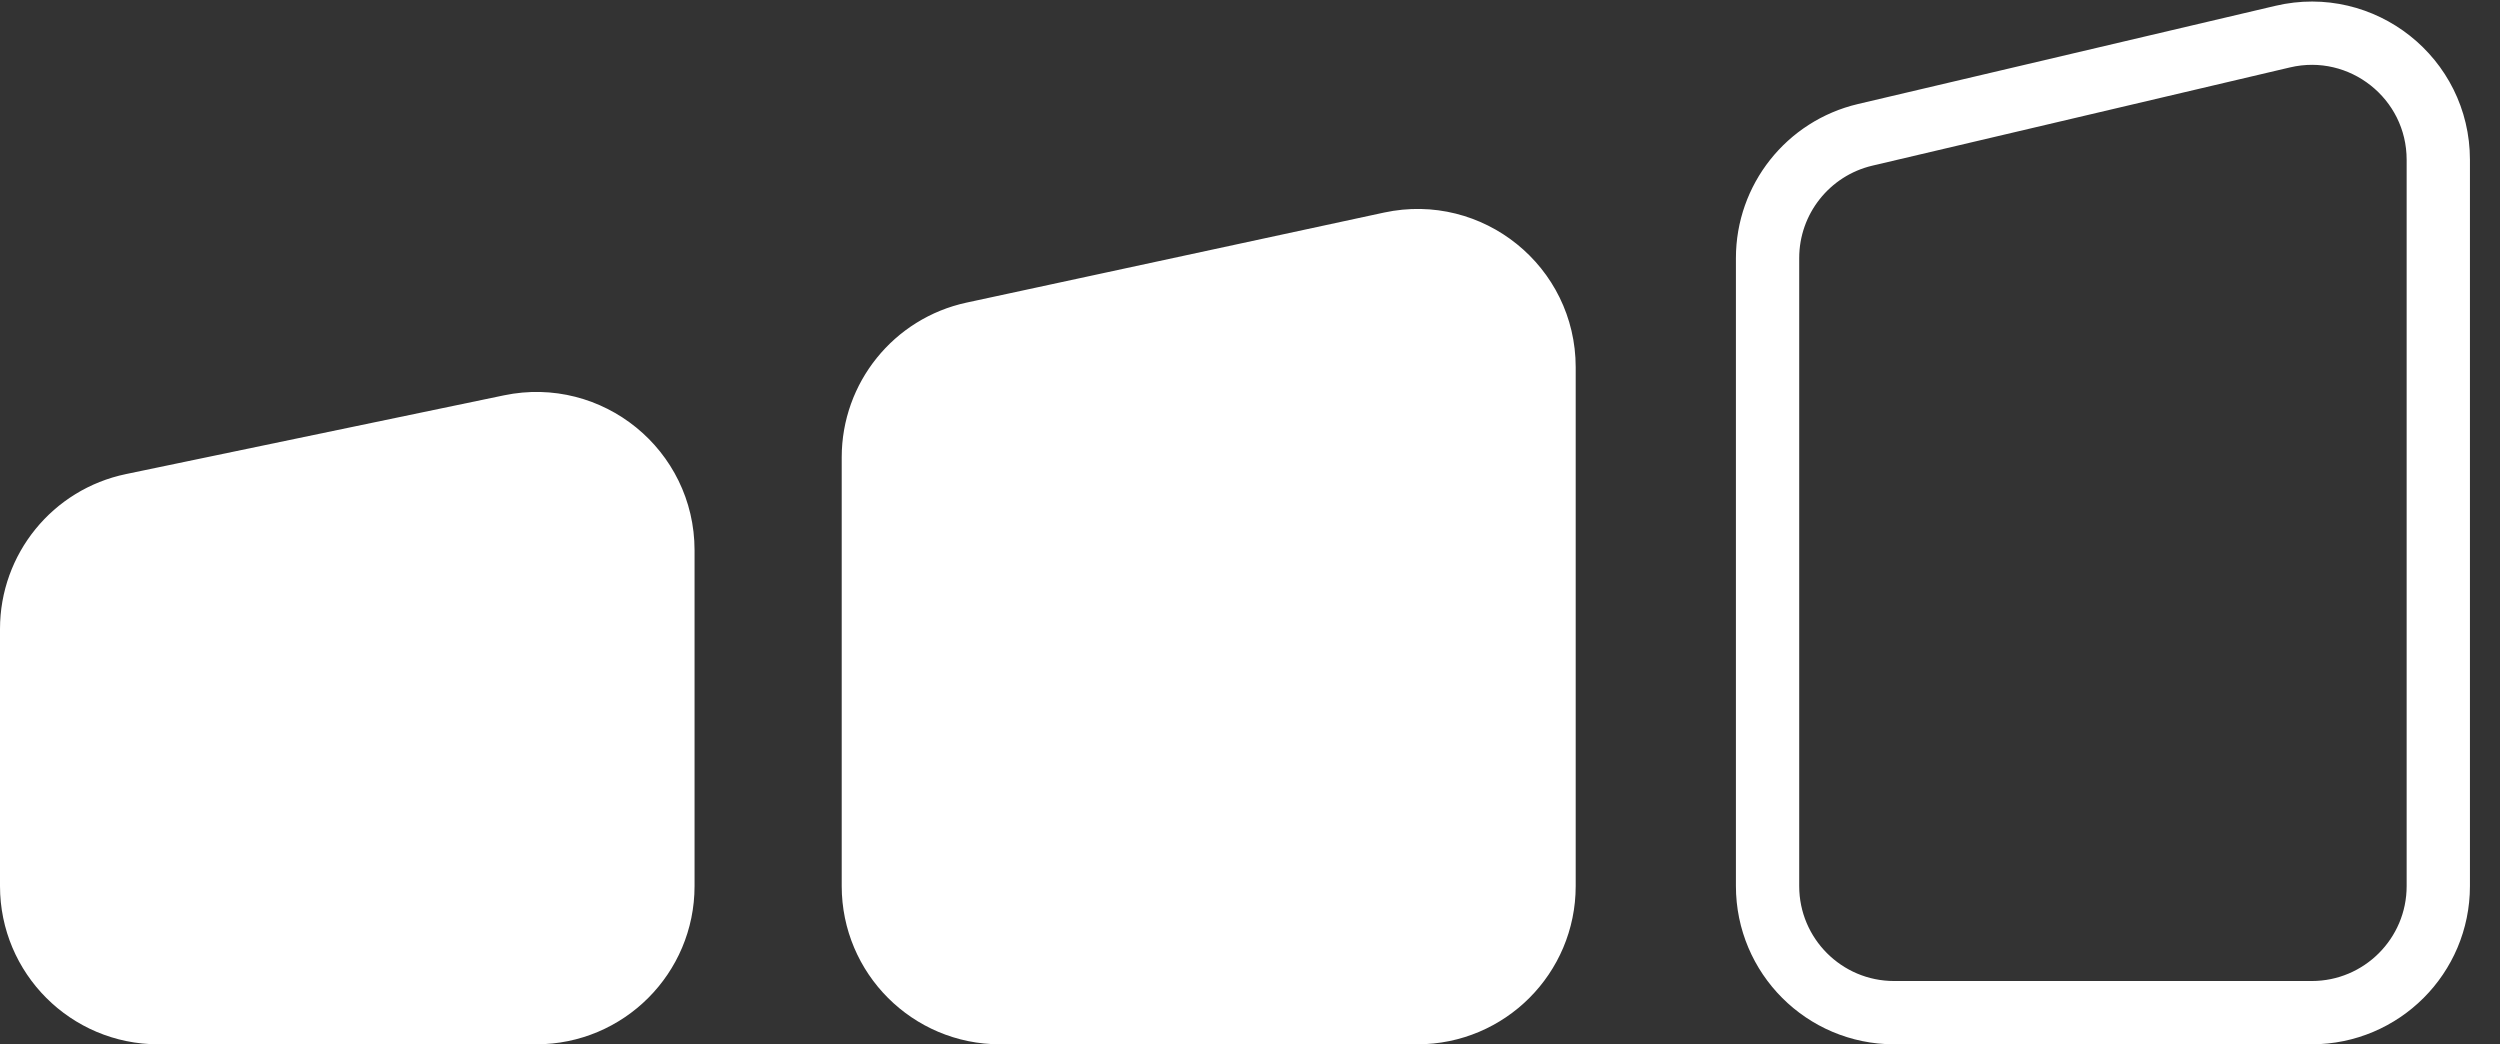<svg xmlns="http://www.w3.org/2000/svg" width="79" height="33" viewBox="0 0 79 33" fill="none"><rect x="0" y="0" width="79" height="33" fill="#333333" stroke="none"/><path d="M16.132 13.471L4.184 15.96C2.329 16.346 1 17.981 1 19.876V28C1 30.209 2.791 32 5 32H16.948C19.157 32 20.948 30.209 20.948 28V17.387C20.948 14.85 18.616 12.953 16.132 13.471Z" fill="white" stroke="white" stroke-width="2"></path><path d="M27.598 28V14.45C27.598 12.566 28.913 10.937 30.754 10.54L43.949 7.694C46.441 7.157 48.792 9.055 48.792 11.604V28C48.792 30.209 47.002 32 44.792 32H31.598C29.389 32 27.598 30.209 27.598 28Z" fill="white" stroke="white" stroke-width="2"></path><path d="M55.855 28V8.155C55.855 6.299 57.132 4.687 58.939 4.261L72.134 1.157C74.645 0.566 77.05 2.471 77.05 5.05V28C77.05 30.209 75.259 32 73.05 32H59.855C57.646 32 55.855 30.209 55.855 28Z" stroke="white" stroke-width="2"></path></svg>